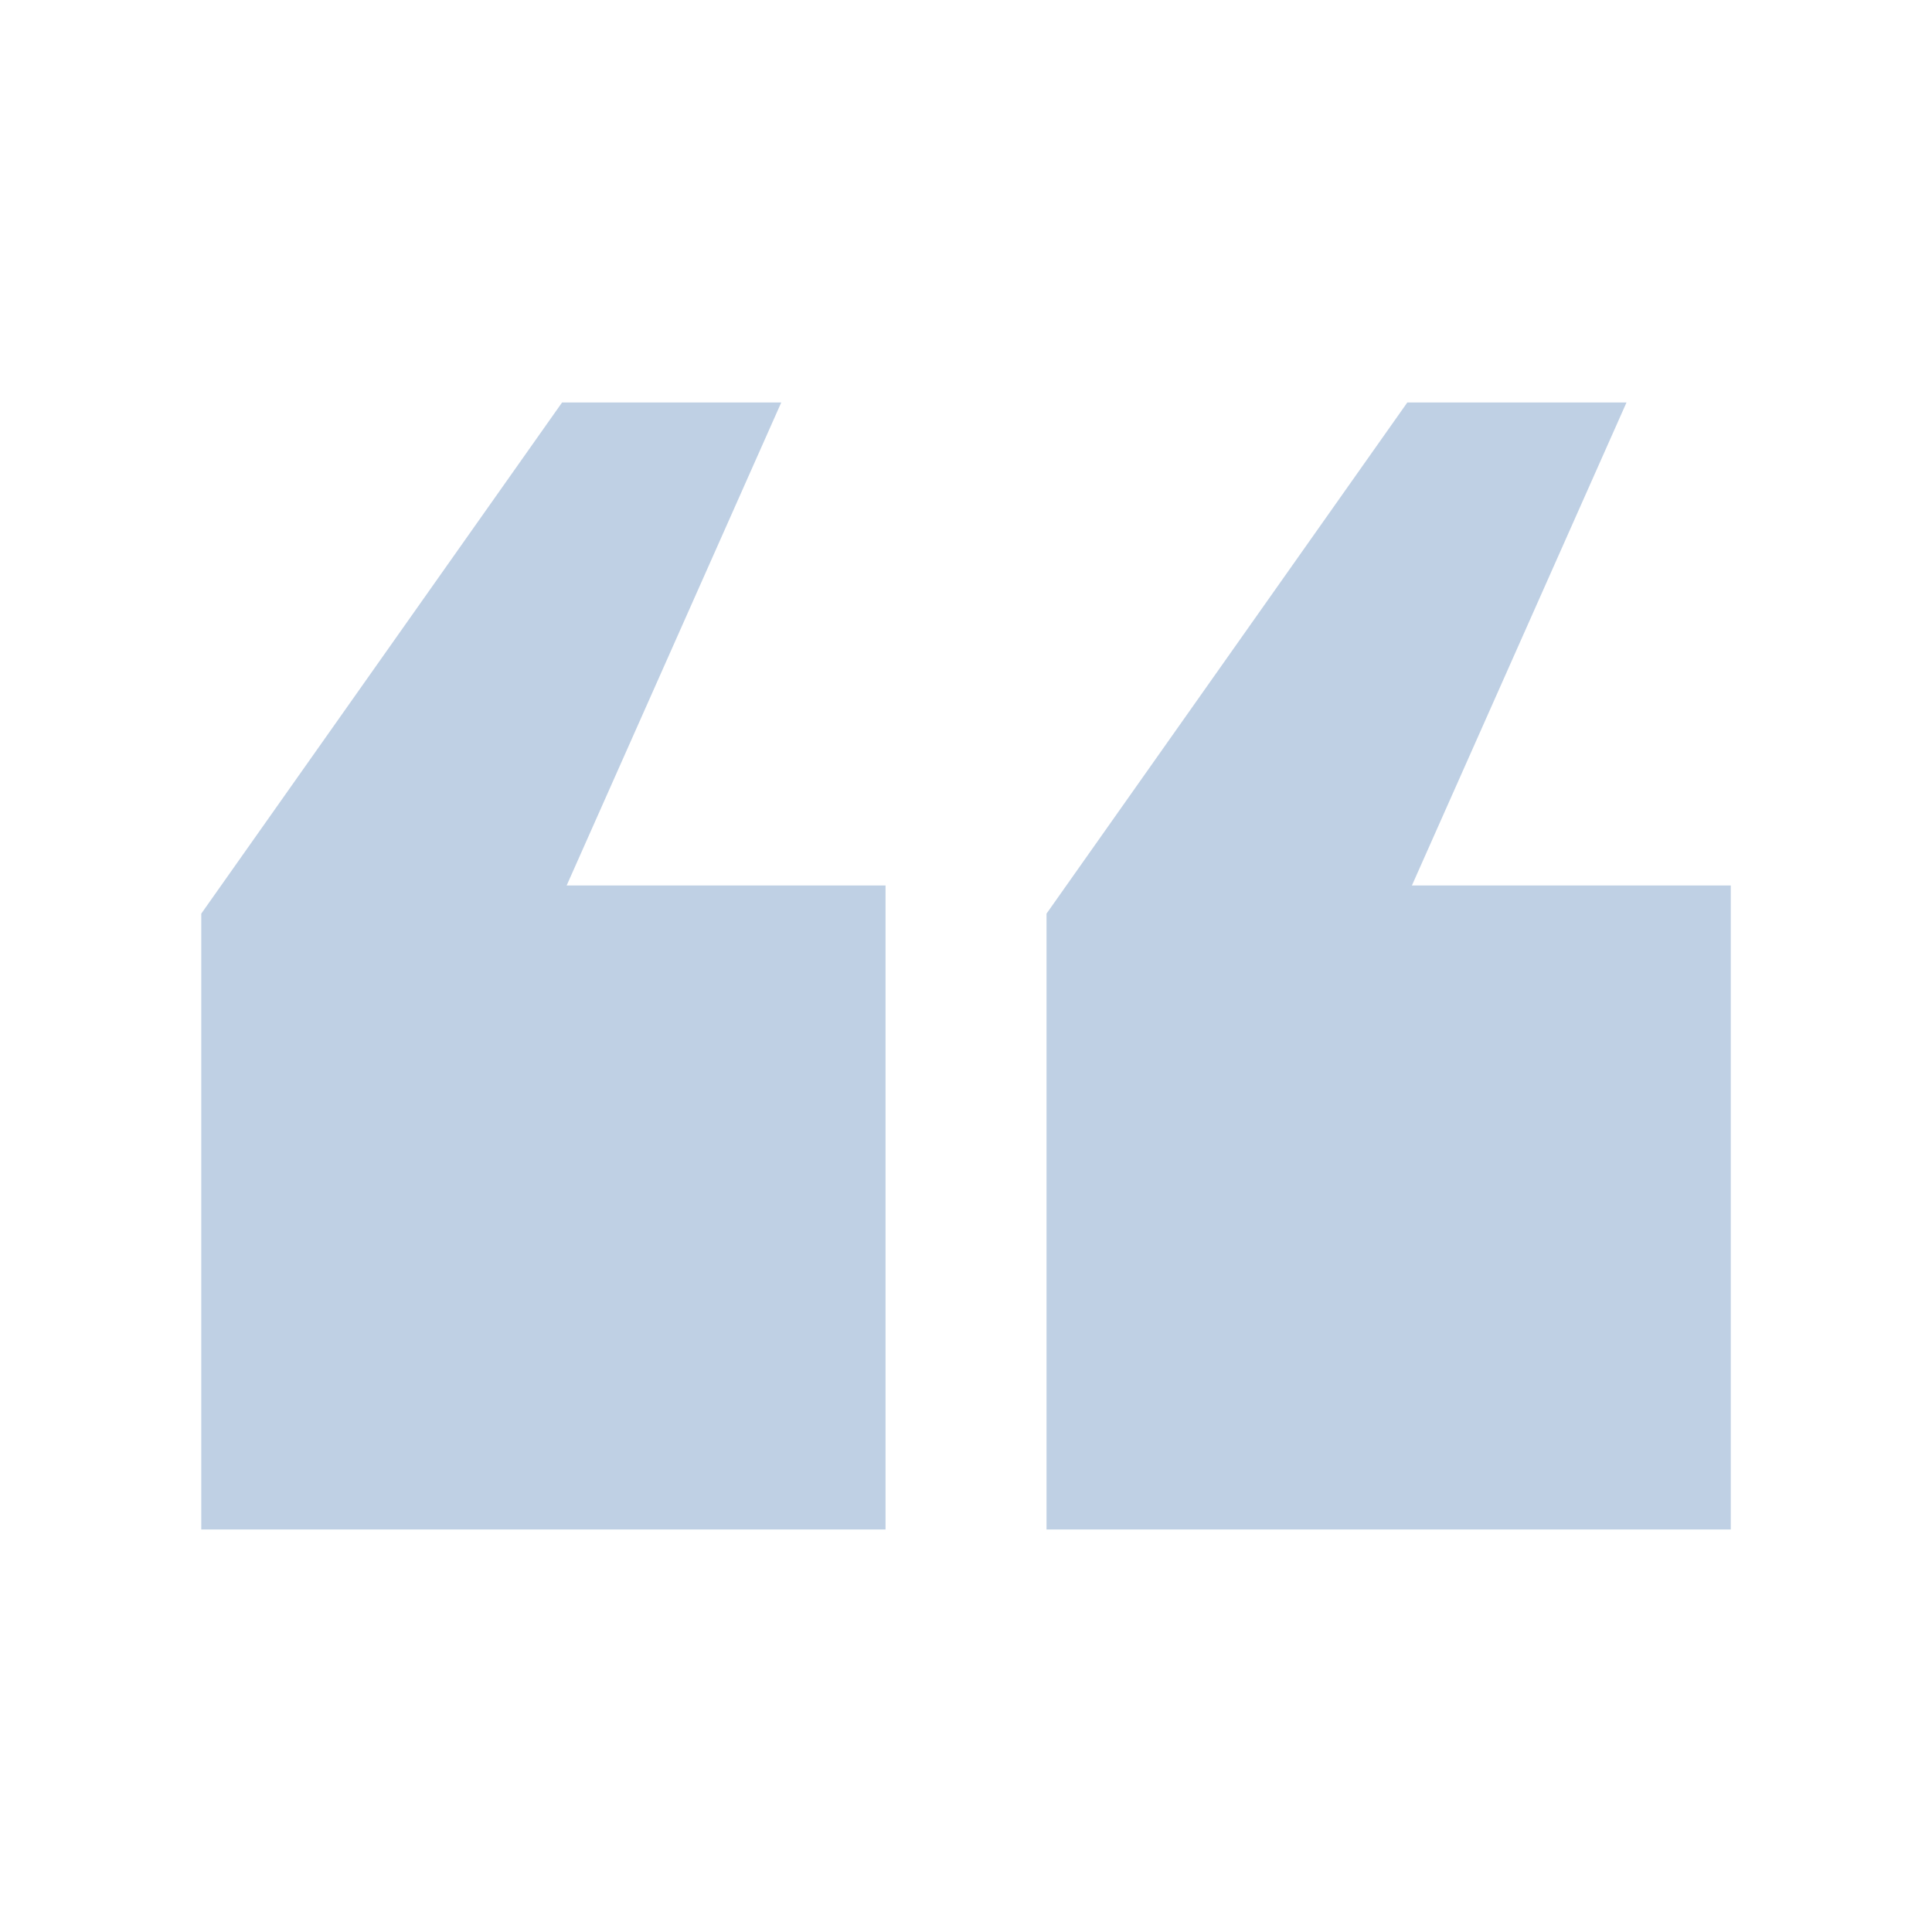 <svg width="40" height="40" viewBox="0 0 40 40" fill="none" xmlns="http://www.w3.org/2000/svg">
<path d="M35.834 31.666H21.667V18.916L29.137 8.333H33.675L29.232 18.333H35.834V31.666ZM18.334 31.666H4.167V18.916L11.637 8.333H16.175L11.732 18.333H18.334V31.666Z" fill="#BFD0E4"/>
</svg>
